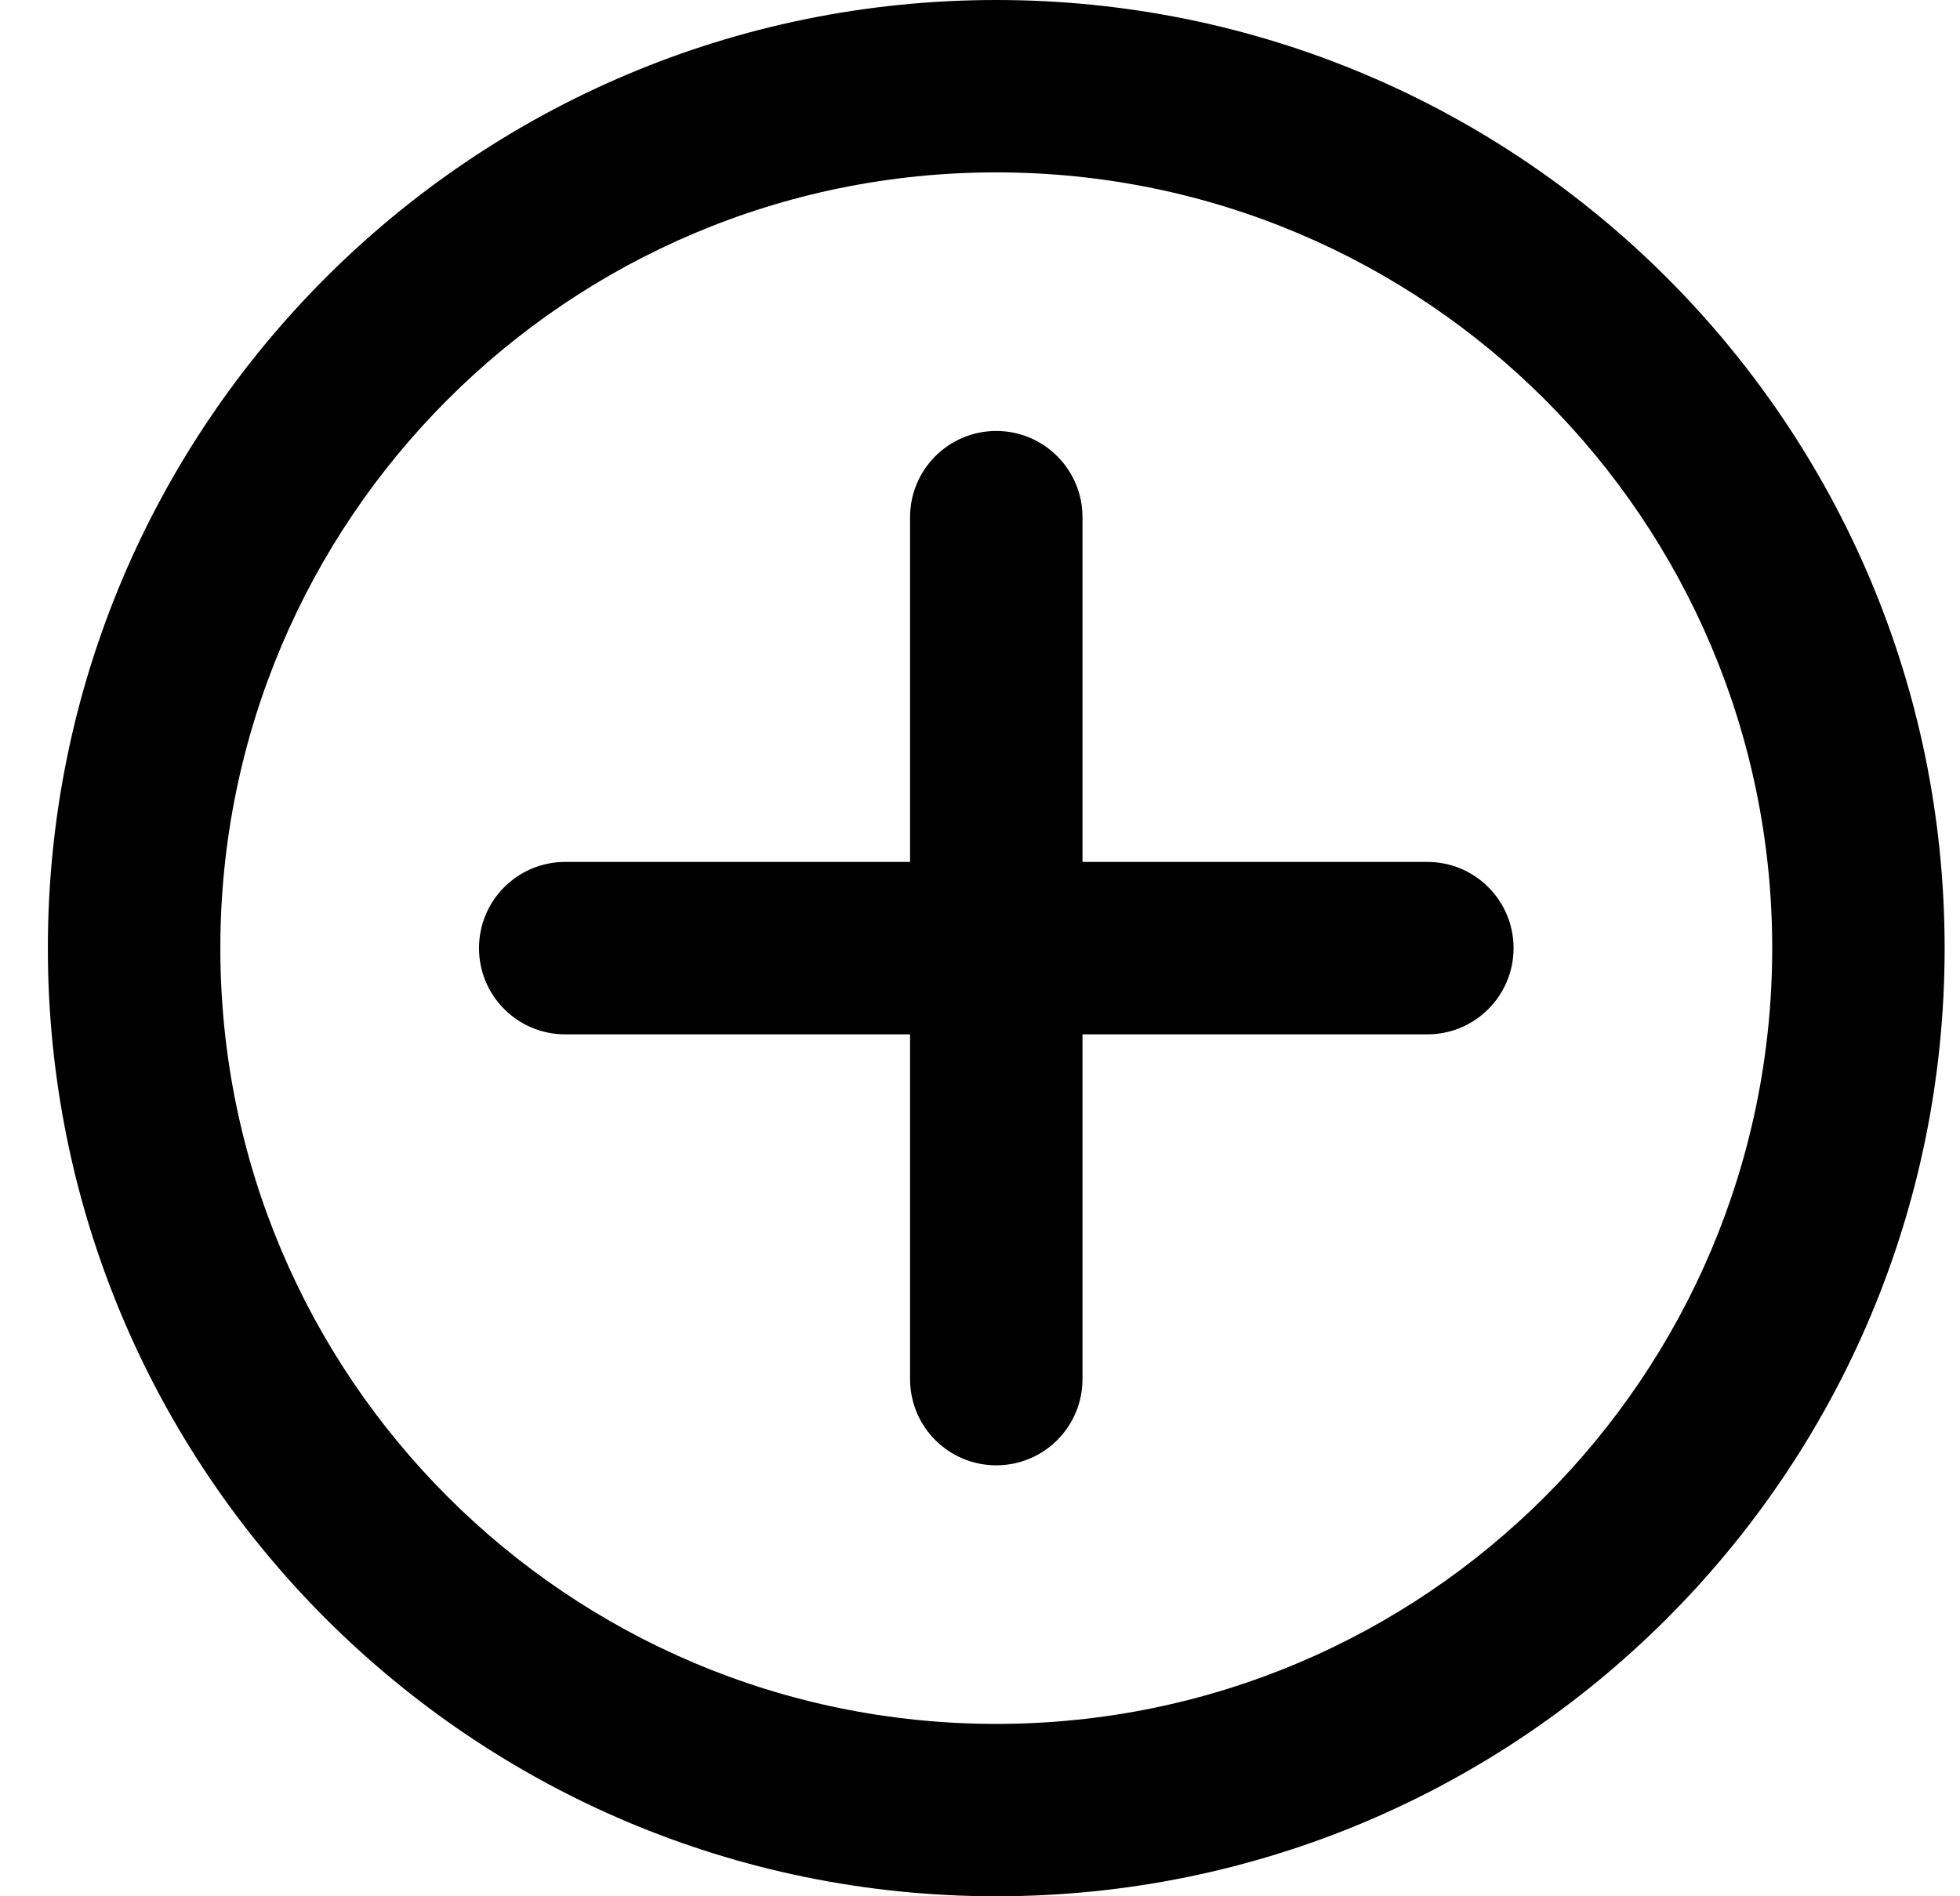 <svg width="31" height="30" viewBox="0 0 31 30" fill="currentColor" xmlns="http://www.w3.org/2000/svg">
<path fill-rule="evenodd" clip-rule="evenodd" d="M15.757 6.818C16.511 6.818 17.121 7.429 17.121 8.182V13.636H22.576C23.329 13.636 23.939 14.247 23.939 15C23.939 15.753 23.329 16.364 22.576 16.364H17.121V21.818C17.121 22.572 16.511 23.182 15.757 23.182C15.004 23.182 14.394 22.572 14.394 21.818V16.364H8.939C8.186 16.364 7.576 15.753 7.576 15C7.576 14.247 8.186 13.636 8.939 13.636H14.394V8.182C14.394 7.429 15.004 6.818 15.757 6.818Z" />
<path fill-rule="evenodd" clip-rule="evenodd" d="M15.757 2.727C8.979 2.727 3.485 8.222 3.485 15C3.485 21.778 8.979 27.273 15.757 27.273C22.535 27.273 28.03 21.778 28.03 15C28.03 8.222 22.535 2.727 15.757 2.727ZM0.757 15C0.757 6.716 7.473 0 15.757 0C24.042 0 30.757 6.716 30.757 15C30.757 23.284 24.042 30 15.757 30C7.473 30 0.757 23.284 0.757 15Z" />
</svg>
